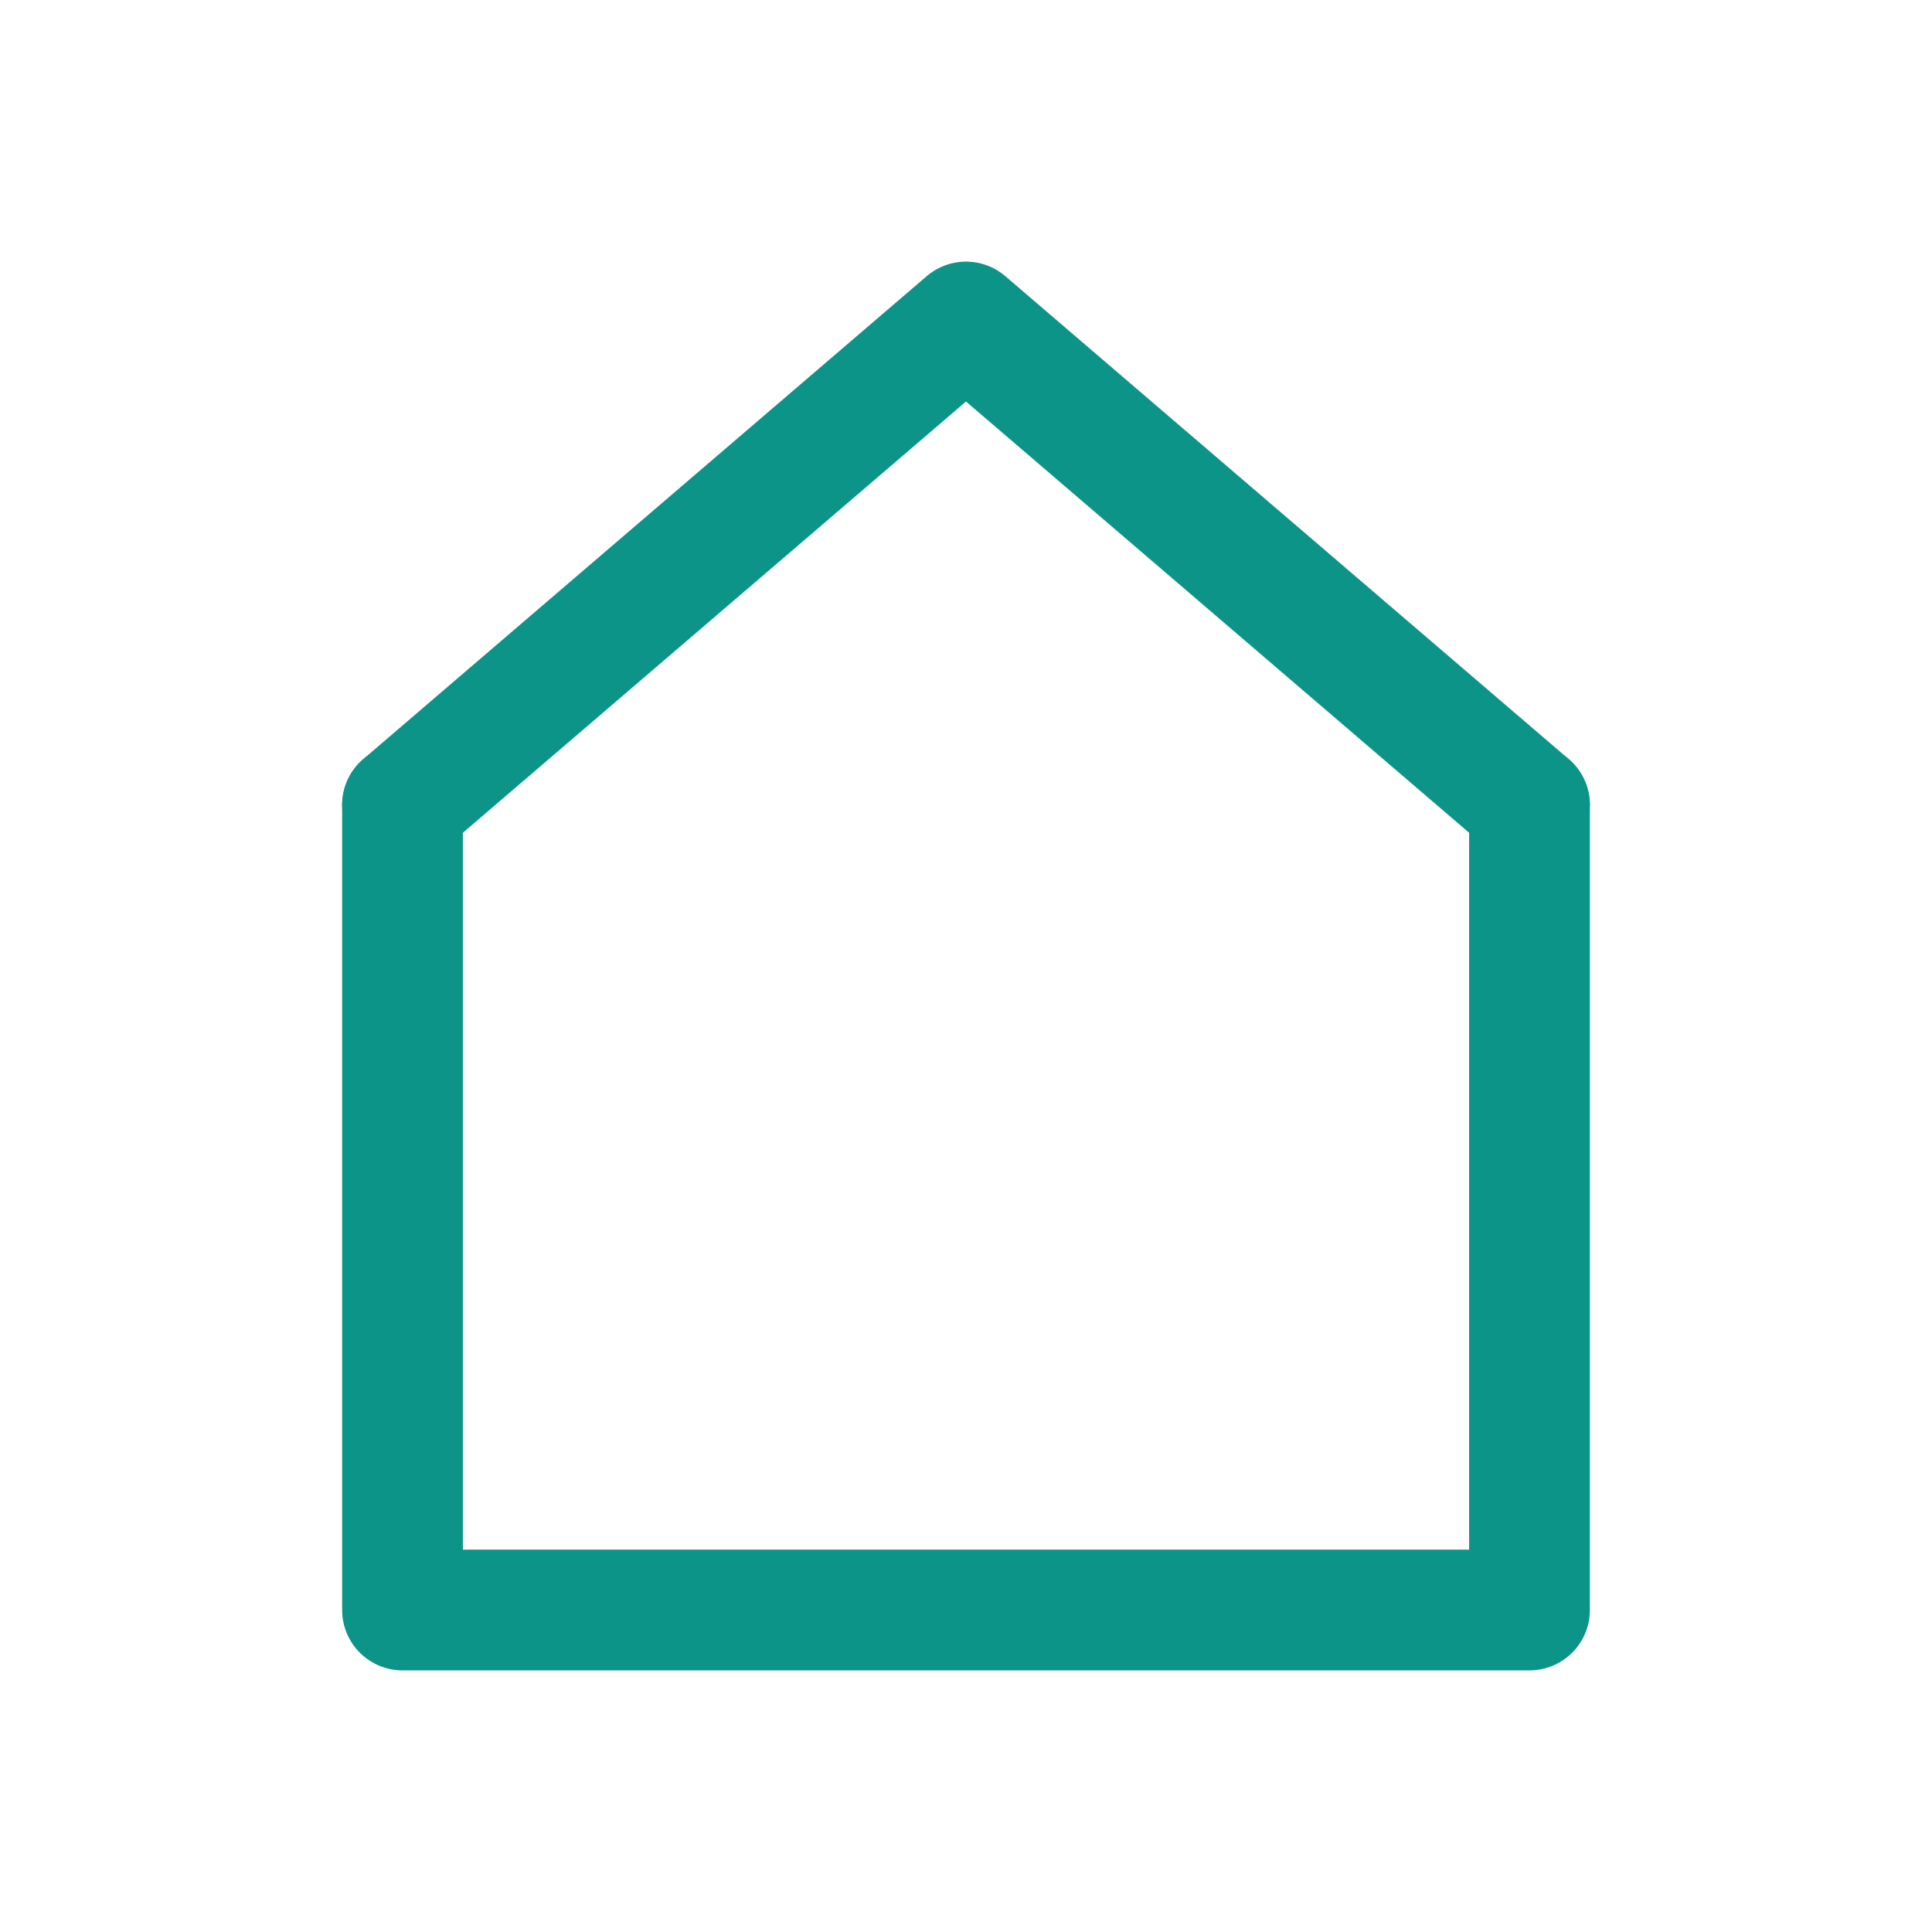 <svg xmlns="http://www.w3.org/2000/svg" viewBox="0 0 24 24" fill="none" stroke="#0d9488" stroke-width="1.5" stroke-linecap="round" stroke-linejoin="round">
  <path d="M5 10 12 4l7 6" />
  <path d="M5 10v10h14V10" />
</svg>